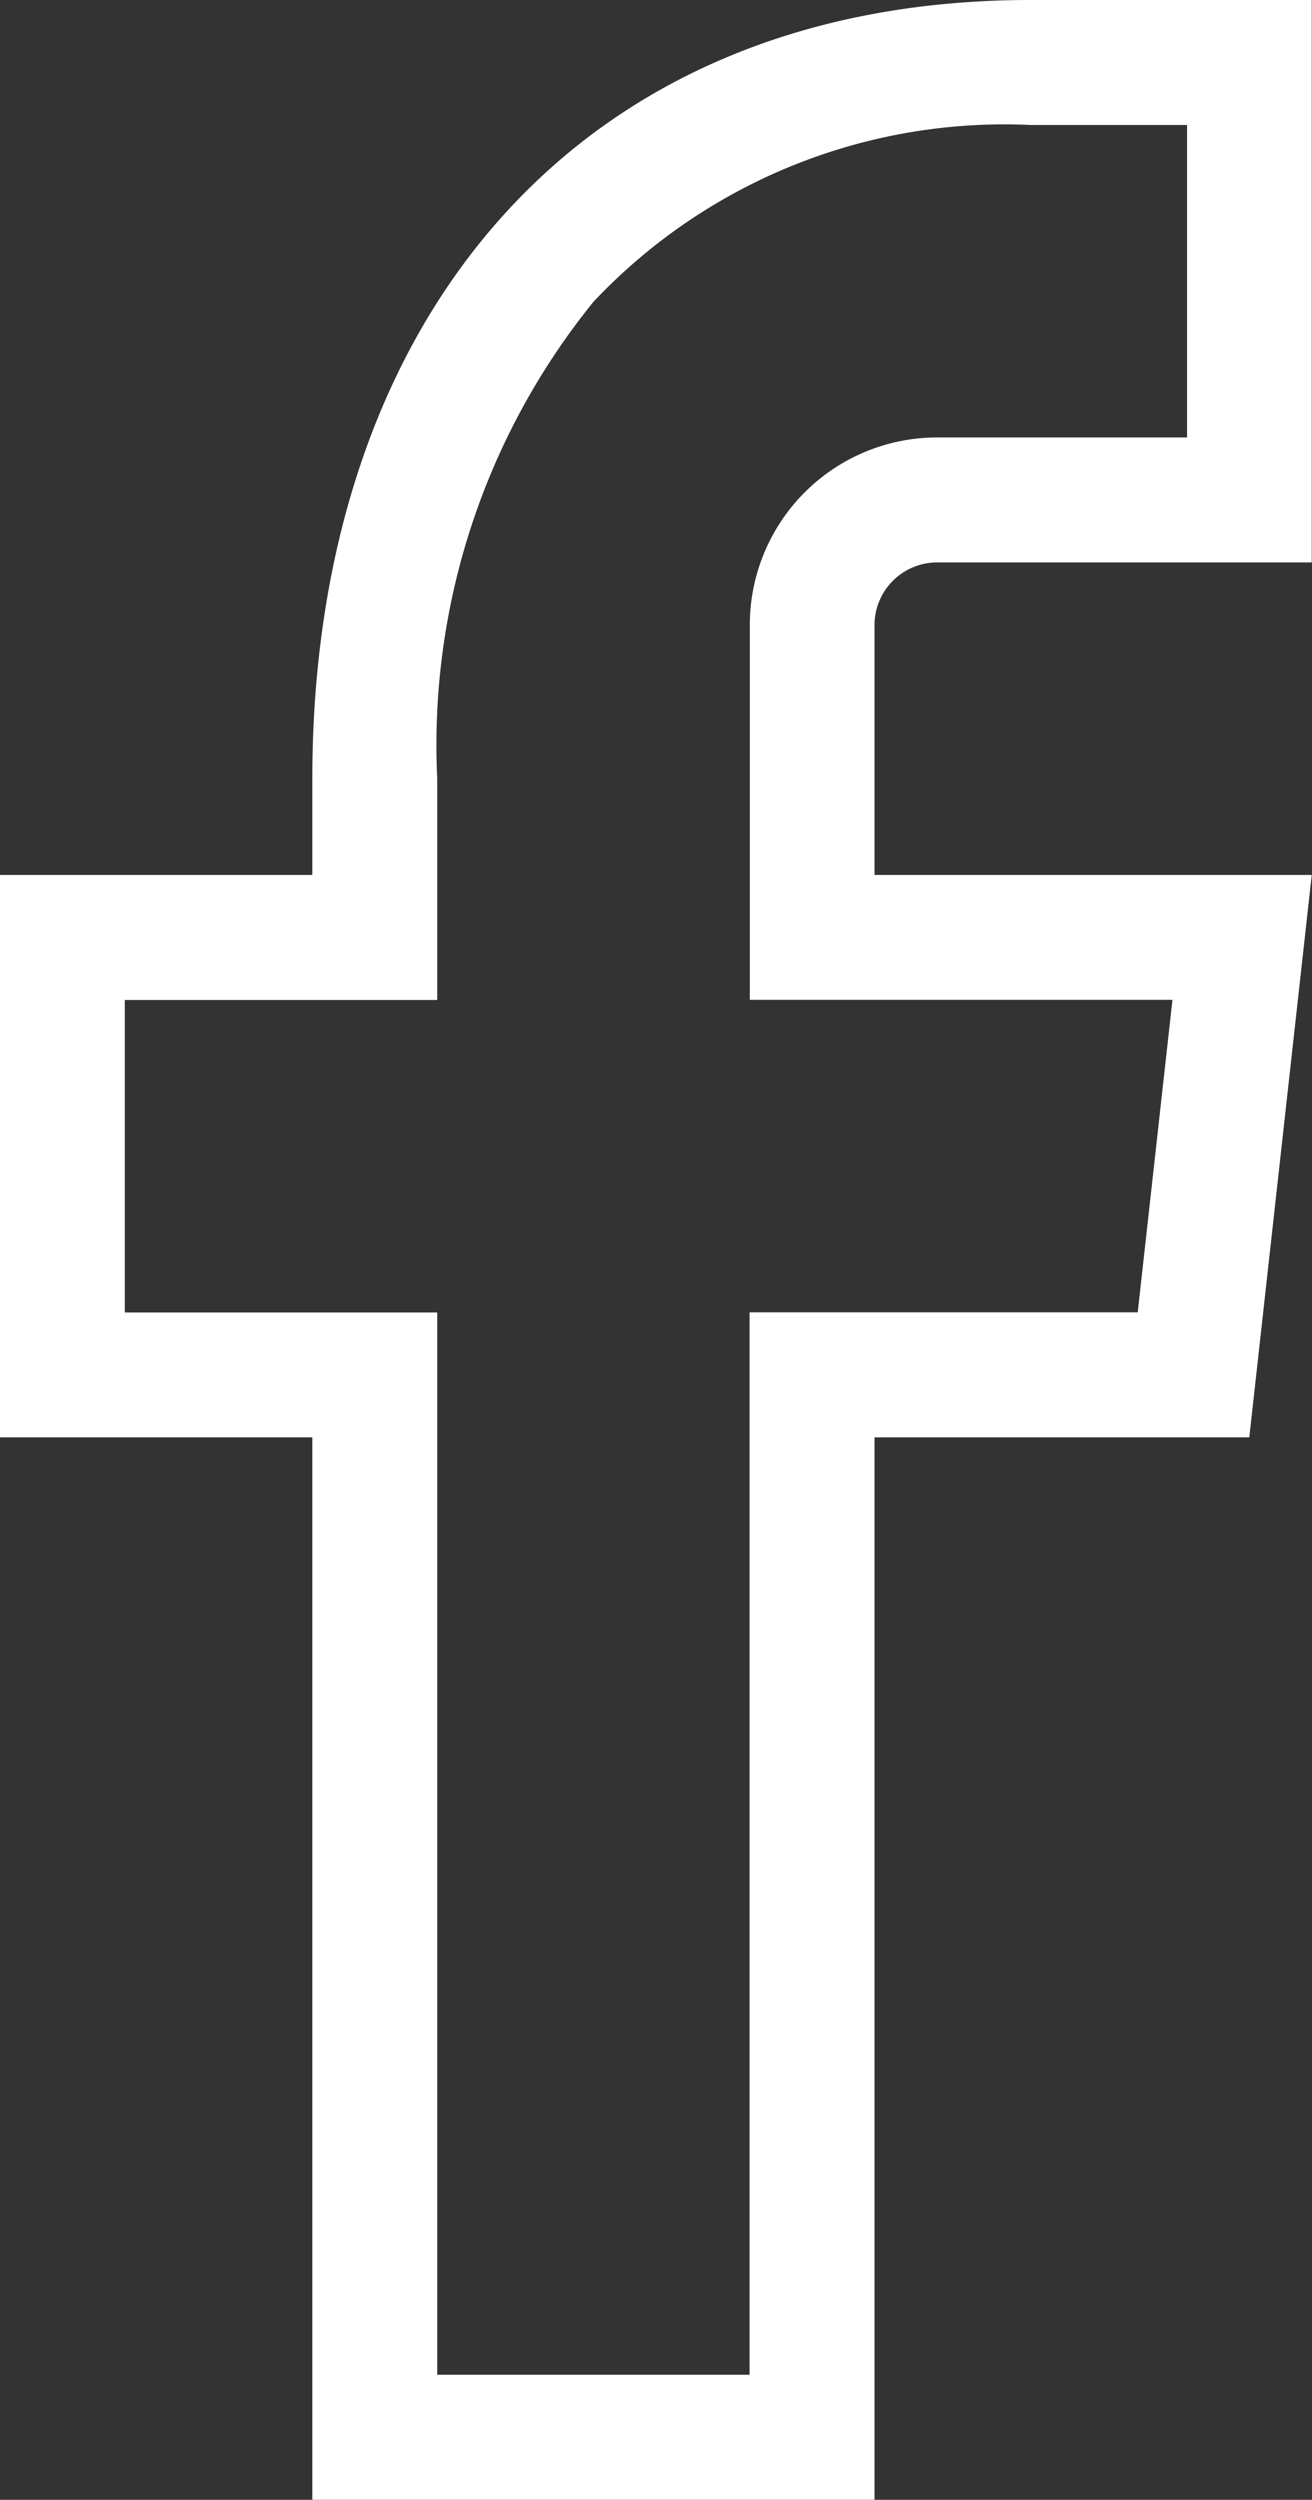 <svg xmlns="http://www.w3.org/2000/svg" width="19.604" height="37.339" viewBox="0 0 19.604 37.339">
    <rect x="0" y="0" width="19.604" height="37.339" fill="#333333" stroke="none"/>
    <path fill="white" d="M3166.161 1348.163v4.667h-3.733a2.8 2.8 0 0 0-2.8 2.8v5.6h6.315l-.519 4.668h-5.8v15.869h-4.667V1365.9h-4.668v-4.668h4.668v-3.307a10.514 10.514 0 0 1 2.336-7.123 8.434 8.434 0 0 1 6.531-2.639h2.334m1.867-1.867h-4.2c-6.822 0-10.734 4.832-10.734 11.629v1.44h-4.668v8.4h4.668v15.869h8.4v-15.869h5.6l.933-8.4h-6.533v-3.734a.936.936 0 0 1 .933-.934h5.6v-8.4z" transform="translate(-3148.424 -1346.296)"/>
</svg>
